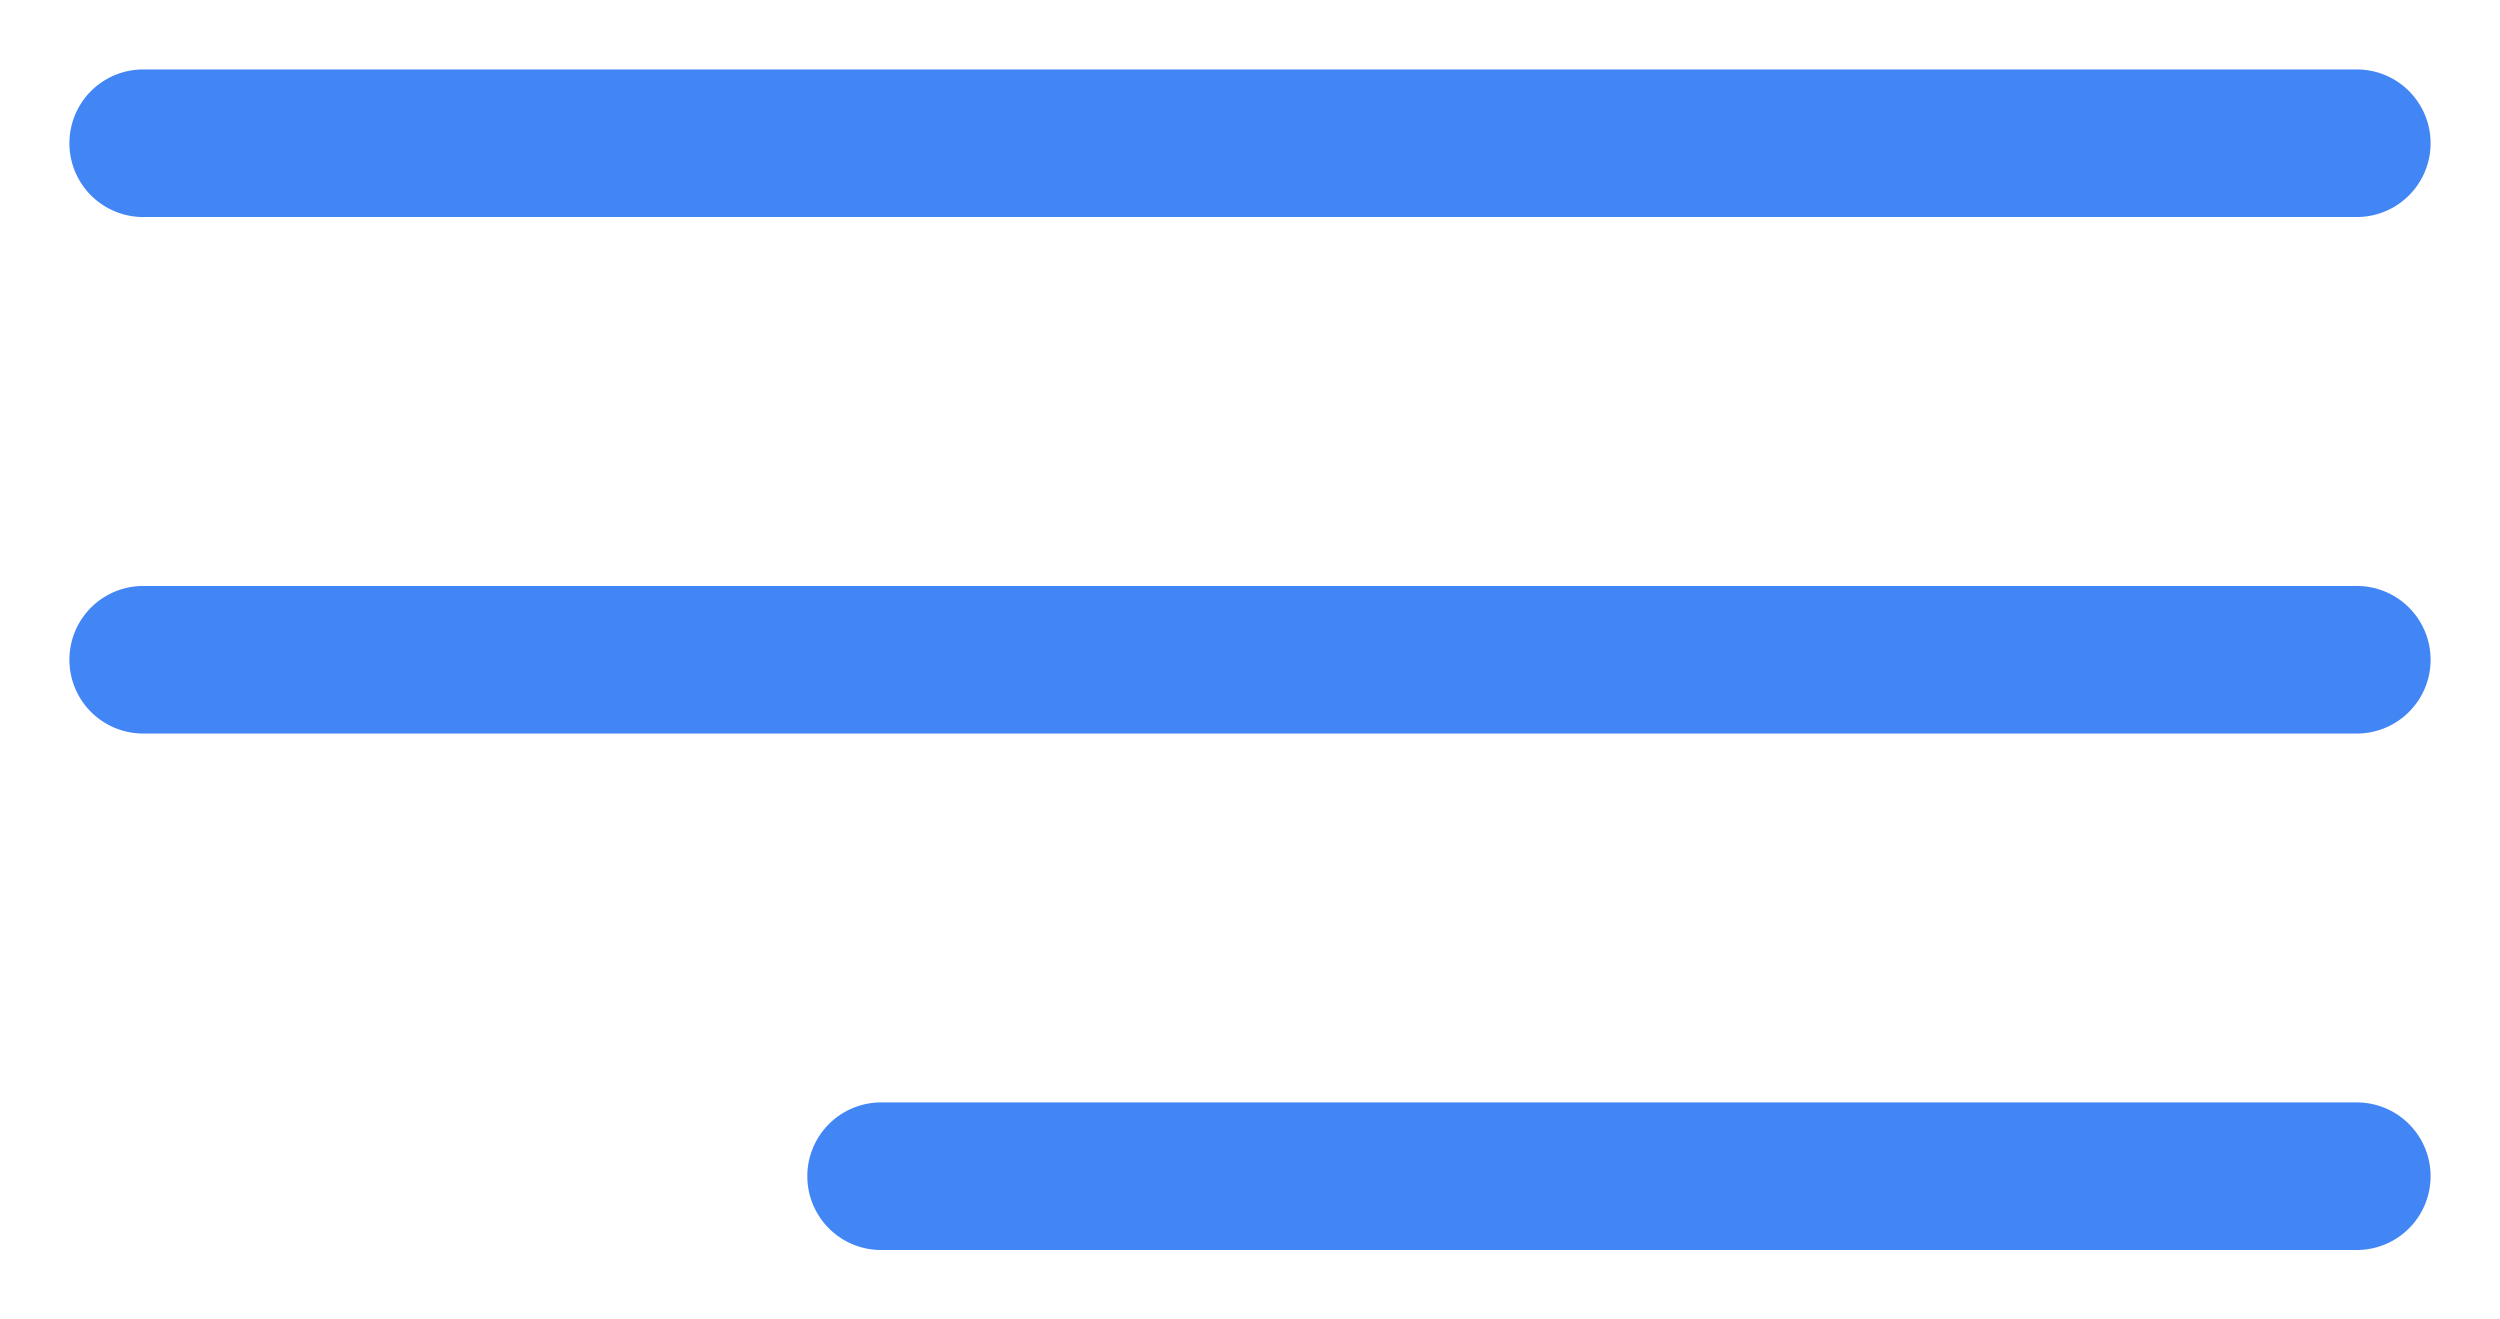 <svg xmlns="http://www.w3.org/2000/svg" xmlns:xlink="http://www.w3.org/1999/xlink" width="36" height="19" viewBox="0 0 36 19">
  <defs>
    <clipPath id="clip-menu">
      <rect width="36" height="19"/>
    </clipPath>
  </defs>
  <g id="menu" clip-path="url(#clip-menu)">
    <g id="menu-2" data-name="menu" transform="translate(1 -95.243)">
      <g id="Menu_1_" transform="translate(0 96.243)">
        <path id="Path_1" data-name="Path 1" d="M1.062,98.368H32.938a1.062,1.062,0,1,0,0-2.125H1.062a1.062,1.062,0,1,0,0,2.125Z" transform="translate(0 -96.243)" fill="#4285f4"/>
        <path id="Path_2" data-name="Path 2" d="M32.938,180.455H1.062a1.062,1.062,0,1,0,0,2.125H32.938a1.062,1.062,0,1,0,0-2.125Z" transform="translate(0 -173.017)" fill="#4285f4"/>
        <path id="Path_3" data-name="Path 3" d="M142.616,264.667h-21.25a1.062,1.062,0,1,0,0,2.125h21.25a1.062,1.062,0,1,0,0-2.125Z" transform="translate(-109.678 -249.792)" fill="#4285f4"/>
      </g>
    </g>
  </g>
</svg>
